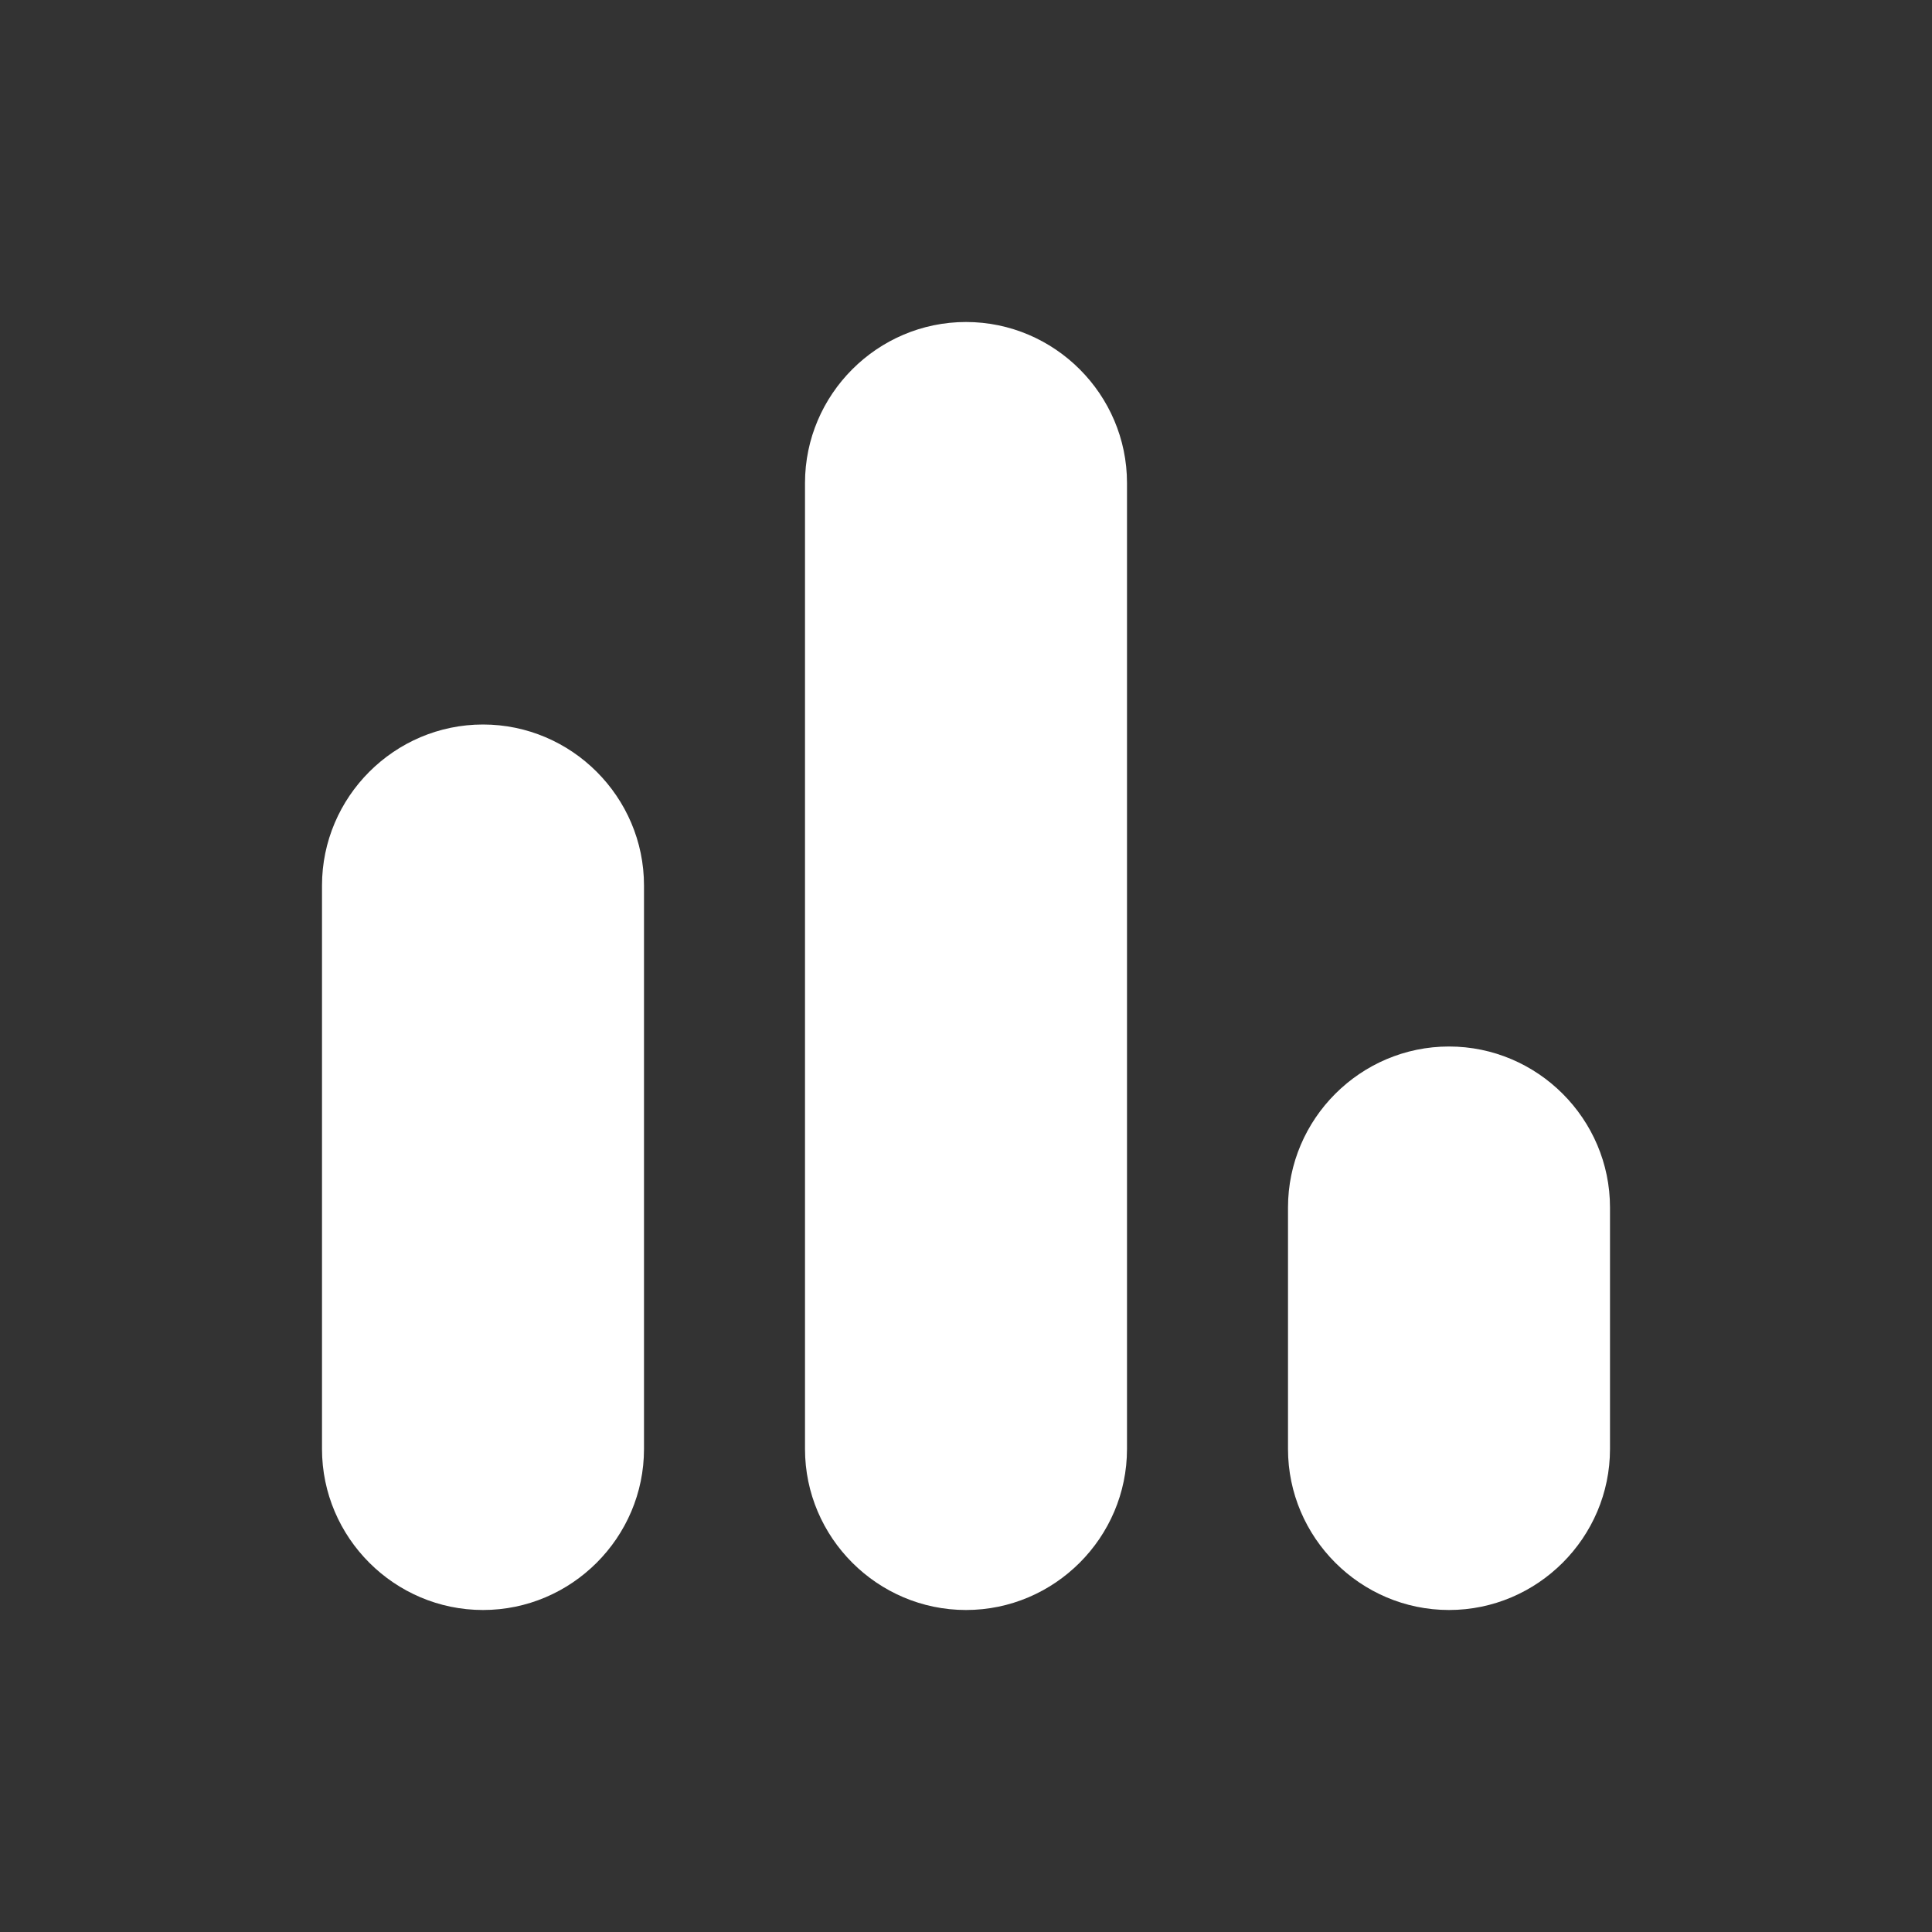 <?xml version="1.0" encoding="UTF-8"?> <svg xmlns="http://www.w3.org/2000/svg" width="24" height="24" viewBox="0 0 24 24" fill="none"><rect x="0" y="0" width="24" height="24" fill="#333333" stroke="none"/><path d="M6 20C7.1 20 8 19.1 8 18V11C8 9.9 7.1 9 6 9C4.9 9 4 9.9 4 11V18C4 19.1 4.9 20 6 20ZM16 15V18C16 19.1 16.9 20 18 20C19.1 20 20 19.1 20 18V15C20 13.9 19.1 13 18 13C16.9 13 16 13.9 16 15ZM12 20C13.1 20 14 19.1 14 18V6C14 4.9 13.1 4 12 4C10.9 4 10 4.9 10 6V18C10 19.1 10.9 20 12 20Z" fill="white"></path></svg> 